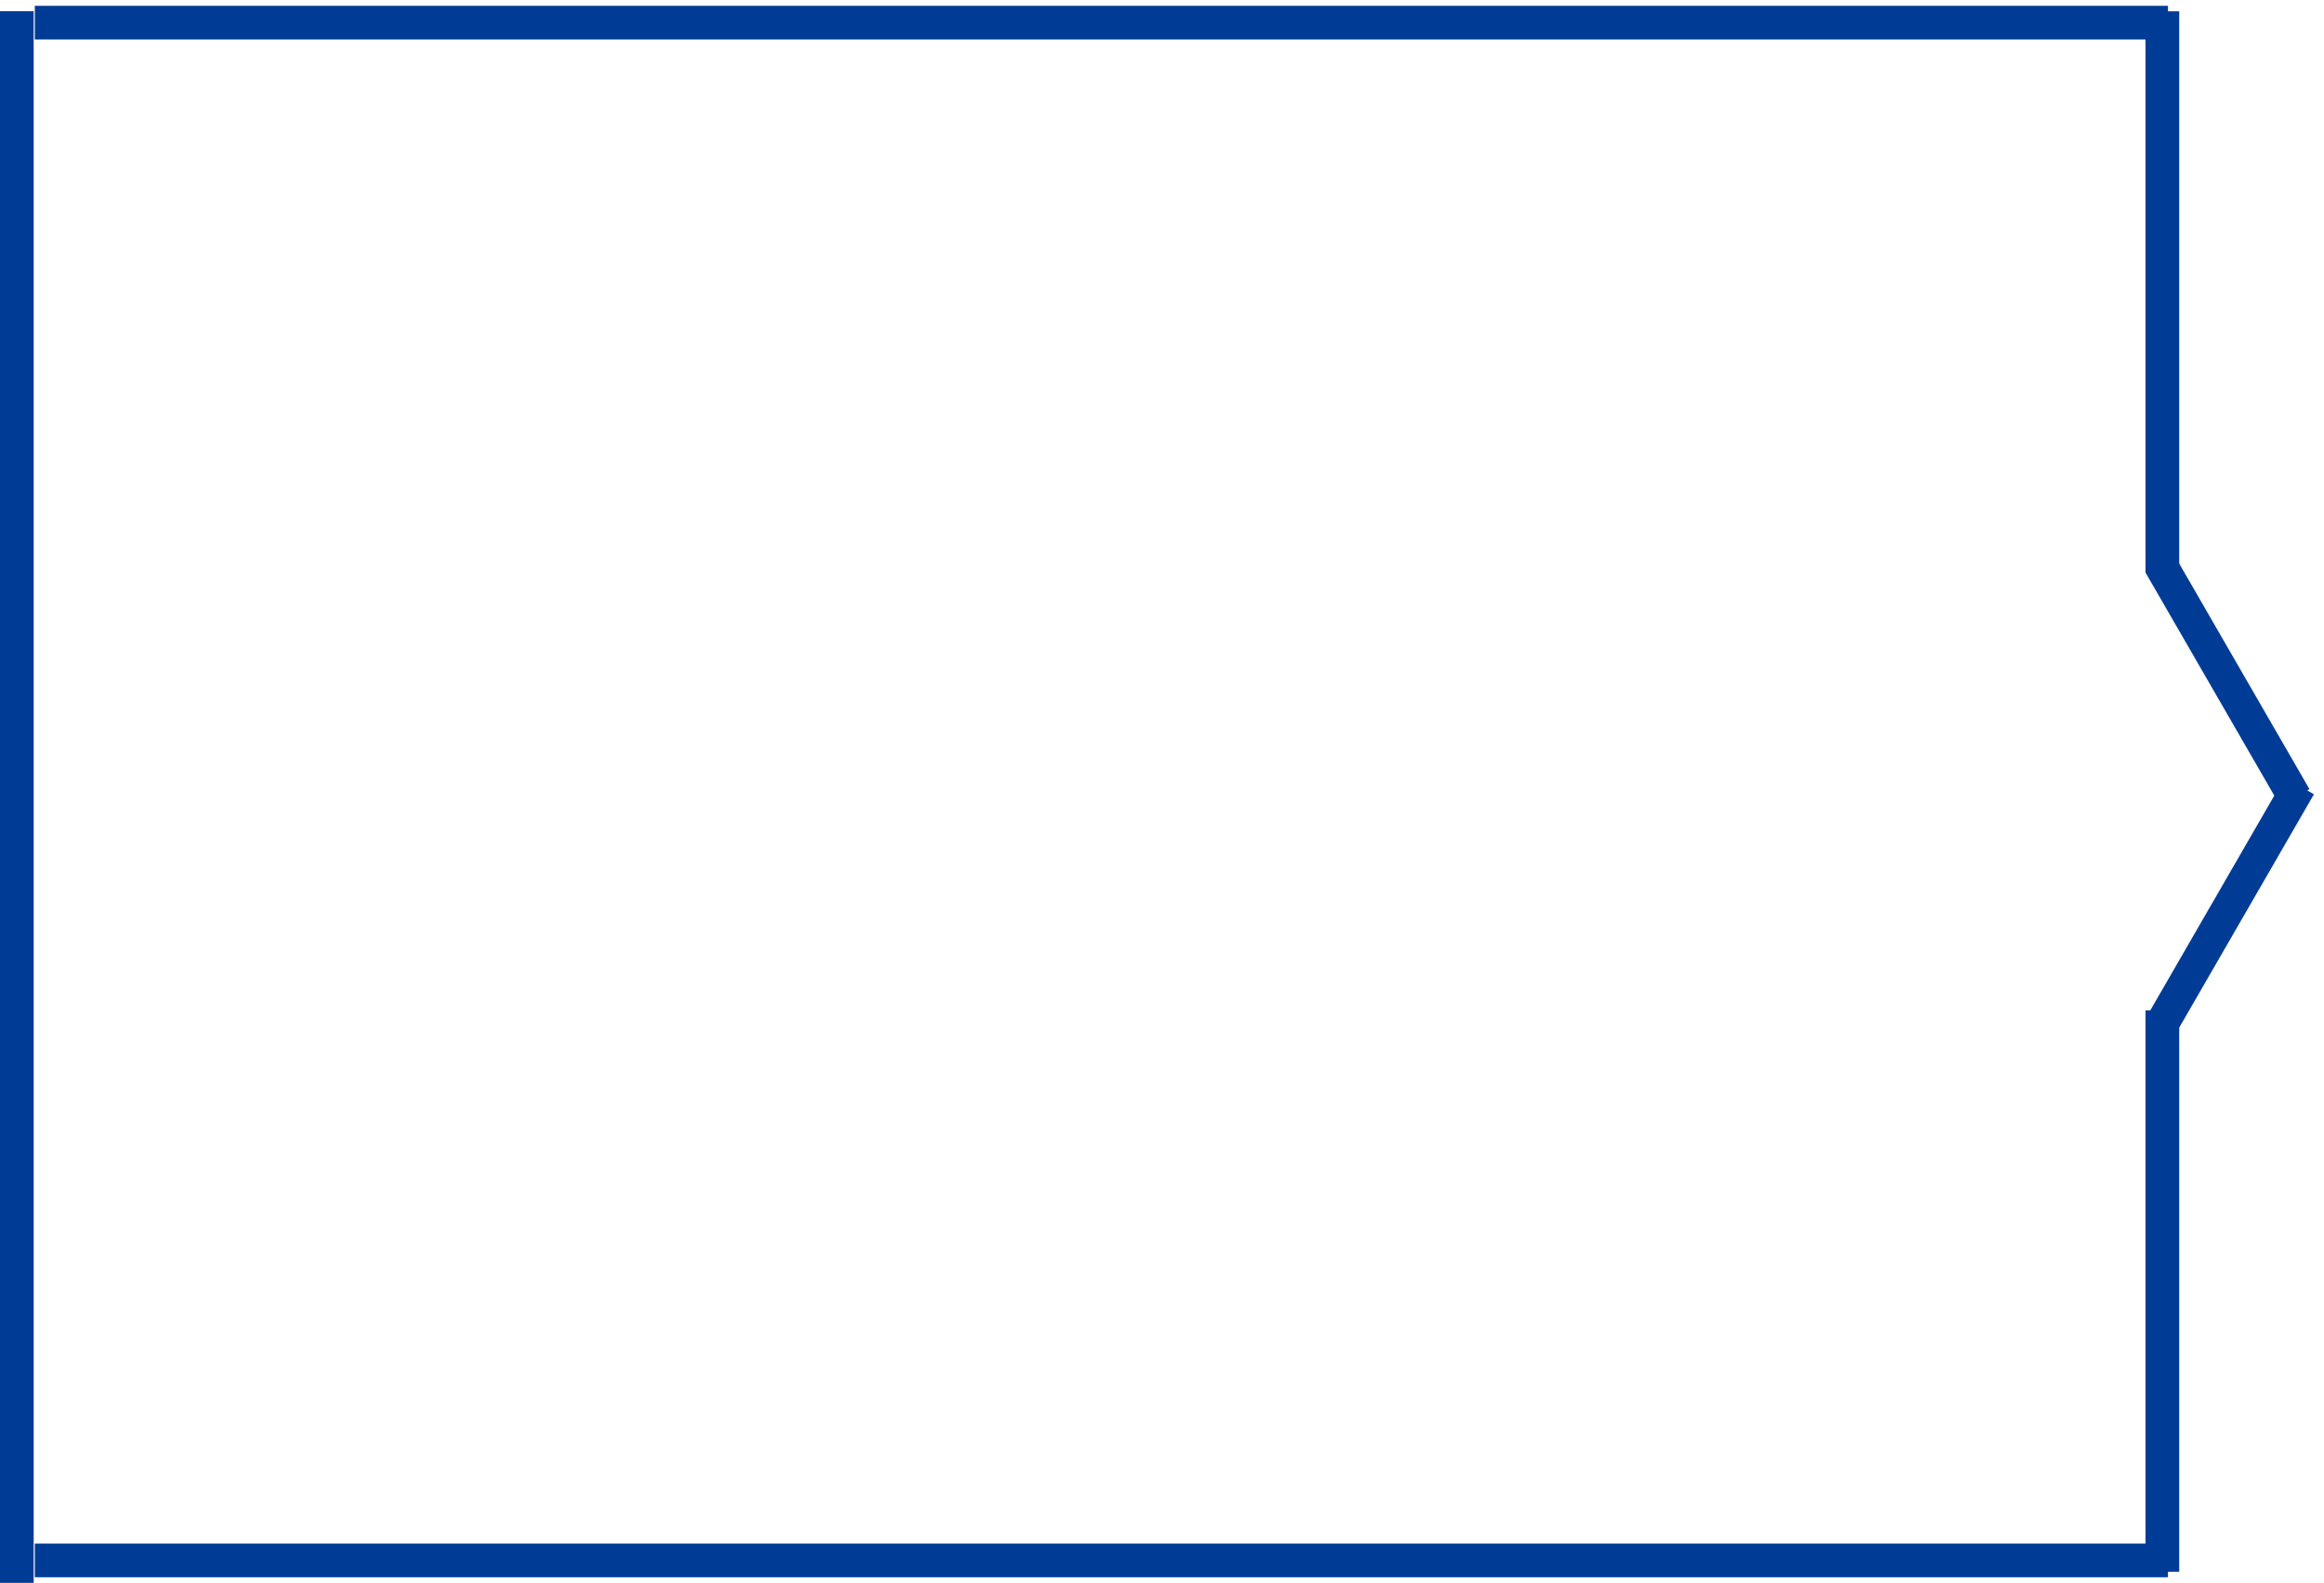 <?xml version="1.0" encoding="UTF-8"?> <svg xmlns="http://www.w3.org/2000/svg" width="207" height="141" viewBox="0 0 207 141" fill="none"><line x1="3.102" y1="2.018" x2="193.102" y2="2.018" stroke="#003C95" stroke-width="3"></line><line x1="3.102" y1="138.996" x2="193.102" y2="138.996" stroke="#003C95" stroke-width="3"></line><line x1="1.5" y1="141" x2="1.5" y2="1" stroke="#003C95" stroke-width="3"></line><line x1="192.604" y1="51.006" x2="192.604" y2="1.006" stroke="#003C95" stroke-width="3"></line><line x1="192.604" y1="140.006" x2="192.604" y2="90.006" stroke="#003C95" stroke-width="3"></line><line x1="192.403" y1="50.256" x2="204.403" y2="71.04" stroke="#003C95" stroke-width="3"></line><line x1="192.804" y1="90.789" x2="204.804" y2="70.004" stroke="#003C95" stroke-width="3"></line></svg> 